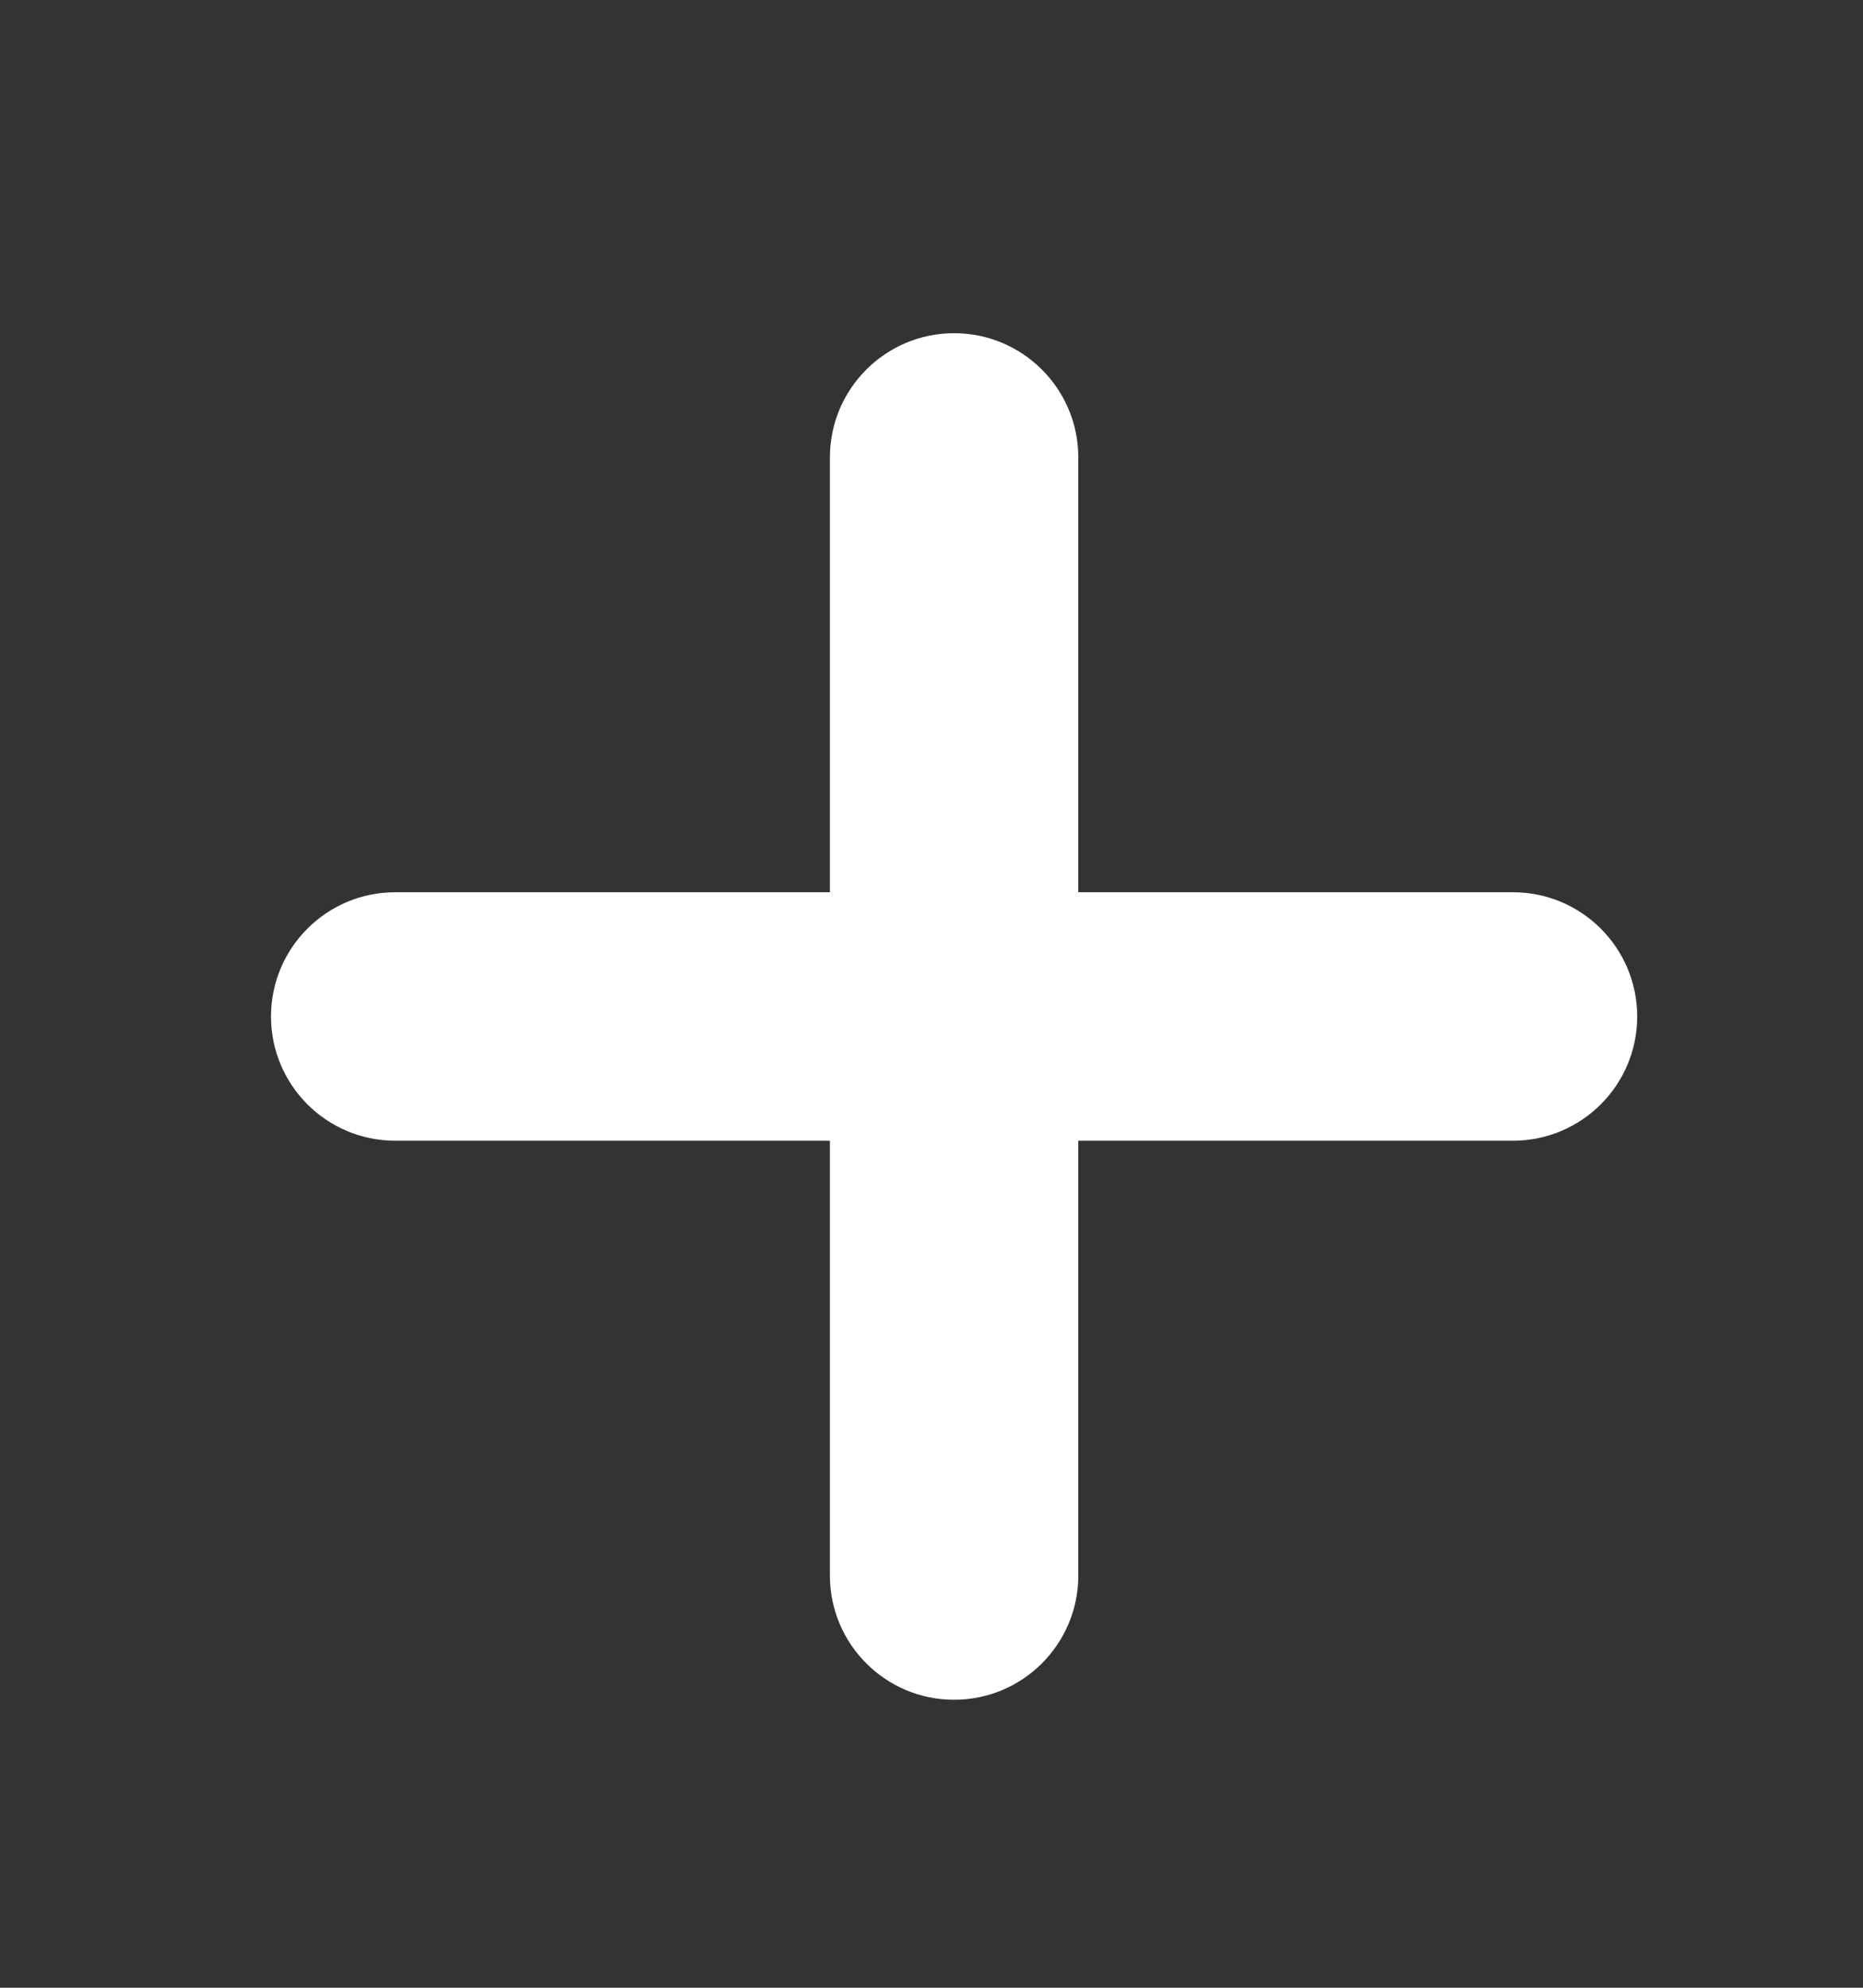 <svg width="15" height="16" viewBox="0 0 15 16" fill="none" xmlns="http://www.w3.org/2000/svg">
<rect x="0" y="0" width="15" height="16" fill="#333333" stroke="none"/>
<path d="M7.182 7.682V8.182H7.682V7.682H7.182ZM7.182 8.682H7.682V8.182H7.182V8.682ZM8.182 8.682V8.182H7.682V8.682H8.182ZM8.182 7.682H7.682V8.182H8.182V7.682ZM7.682 3.682H8.682C8.682 3.13 8.234 2.682 7.682 2.682V3.682ZM7.682 3.682V2.682C7.13 2.682 6.682 3.13 6.682 3.682H7.682ZM7.682 7.682V3.682H6.682V7.682H7.682ZM3.182 8.182H7.182V7.182H3.182V8.182ZM3.182 8.182V7.182C2.63 7.182 2.182 7.63 2.182 8.182H3.182ZM3.182 8.182H2.182C2.182 8.734 2.63 9.182 3.182 9.182V8.182ZM7.182 8.182H3.182V9.182H7.182V8.182ZM7.682 12.682V8.682H6.682V12.682H7.682ZM7.682 12.682H6.682C6.682 13.234 7.13 13.682 7.682 13.682V12.682ZM7.682 12.682V13.682C8.234 13.682 8.682 13.234 8.682 12.682H7.682ZM7.682 8.682V12.682H8.682V8.682H7.682ZM12.182 8.182H8.182V9.182H12.182V8.182ZM12.182 8.182V9.182C12.734 9.182 13.182 8.734 13.182 8.182H12.182ZM12.182 8.182H13.182C13.182 7.63 12.734 7.182 12.182 7.182V8.182ZM8.182 8.182H12.182V7.182H8.182V8.182ZM7.682 3.682V7.682H8.682V3.682H7.682Z" fill="white"/>
</svg>
